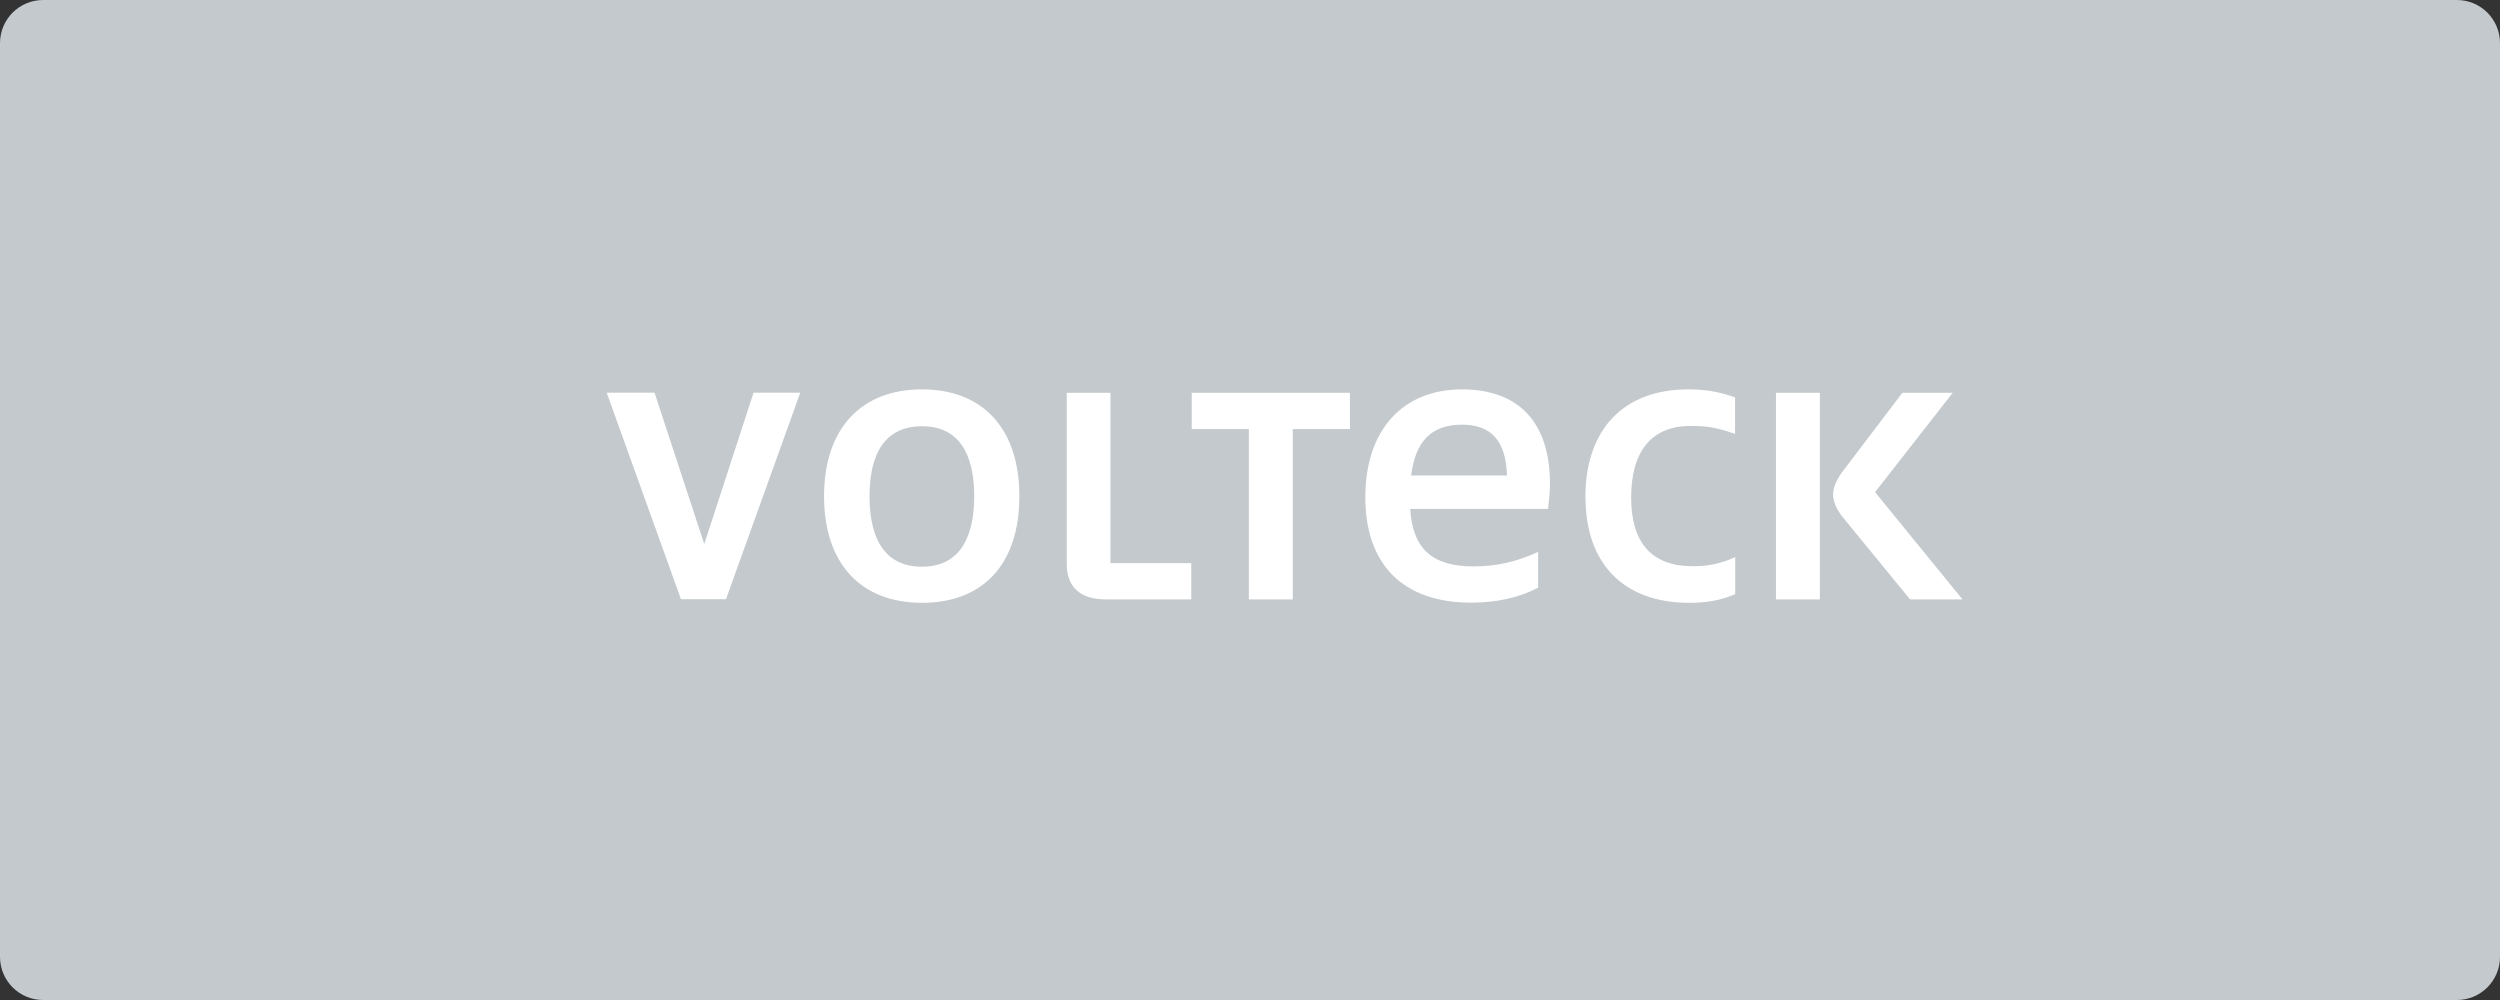 <svg width="160" height="64" viewBox="0 0 160 64" fill="none" xmlns="http://www.w3.org/2000/svg">
<rect x="0" y="0" width="160" height="64" fill="#333333" stroke="none"/>
<path d="M157.24 0H2.76C1.236 0 0 1.236 0 2.76V61.24C0 62.764 1.236 64 2.76 64H157.24C158.764 64 160 62.764 160 61.24V2.76C160 1.236 158.764 0 157.24 0Z" fill="#C3C9CD"/>
<path d="M71.082 25.14H68.272V36.09C68.272 37.57 69.138 38.36 70.76 38.36H76.24V36.04H71.072V25.14H71.082ZM59.005 24.92C55.076 24.92 52.739 27.47 52.739 31.76C52.739 36.05 55.076 38.58 59.005 38.58C62.933 38.58 65.24 36.09 65.24 31.76C65.24 27.43 62.903 24.92 59.005 24.92ZM59.005 36.27C56.214 36.27 55.65 33.81 55.65 31.76C55.65 29.71 56.214 27.28 59.005 27.28C61.795 27.28 62.349 29.72 62.349 31.76C62.349 33.8 61.785 36.27 59.005 36.27ZM45.073 34.82L41.89 25.13H38.828L43.582 38.35H46.463L51.218 25.13H48.226L45.073 34.82ZM113.662 38.36H116.472V25.14H113.662V38.36ZM120.008 31.49L124.974 25.14H121.751L117.923 30.18C117.51 30.73 117.318 31.23 117.318 31.64C117.318 32.05 117.5 32.57 117.953 33.12L122.244 38.36H125.599L119.998 31.49H120.008ZM76.27 27.46H79.927V38.36H82.737V27.46H86.394V25.14H76.27V27.46ZM101.473 31.84C101.473 36.09 103.931 38.58 108.111 38.58C109.199 38.58 110.096 38.43 111.053 38.03V35.66C110.096 36.09 109.26 36.24 108.343 36.24C105.724 36.24 104.394 34.76 104.394 31.84C104.394 28.92 105.664 27.26 108.202 27.26C109.391 27.26 110.005 27.41 111.043 27.77V25.43C110.136 25.11 109.27 24.92 108.051 24.92C103.911 24.92 101.463 27.47 101.463 31.84H101.473ZM93.566 24.92C89.758 24.92 87.381 27.54 87.381 31.82C87.381 36.1 89.768 38.57 94.15 38.57C95.772 38.57 97.222 38.25 98.441 37.61V35.32C97.051 35.97 95.721 36.25 94.311 36.25C91.642 36.25 90.413 35.11 90.252 32.57H99.076C99.156 31.89 99.197 31.44 99.197 30.94C99.197 27.11 97.263 24.92 93.566 24.92ZM90.312 30.43C90.594 28.18 91.662 27.18 93.566 27.18C95.47 27.18 96.376 28.24 96.447 30.43H90.312Z" fill="white"/>
</svg>
